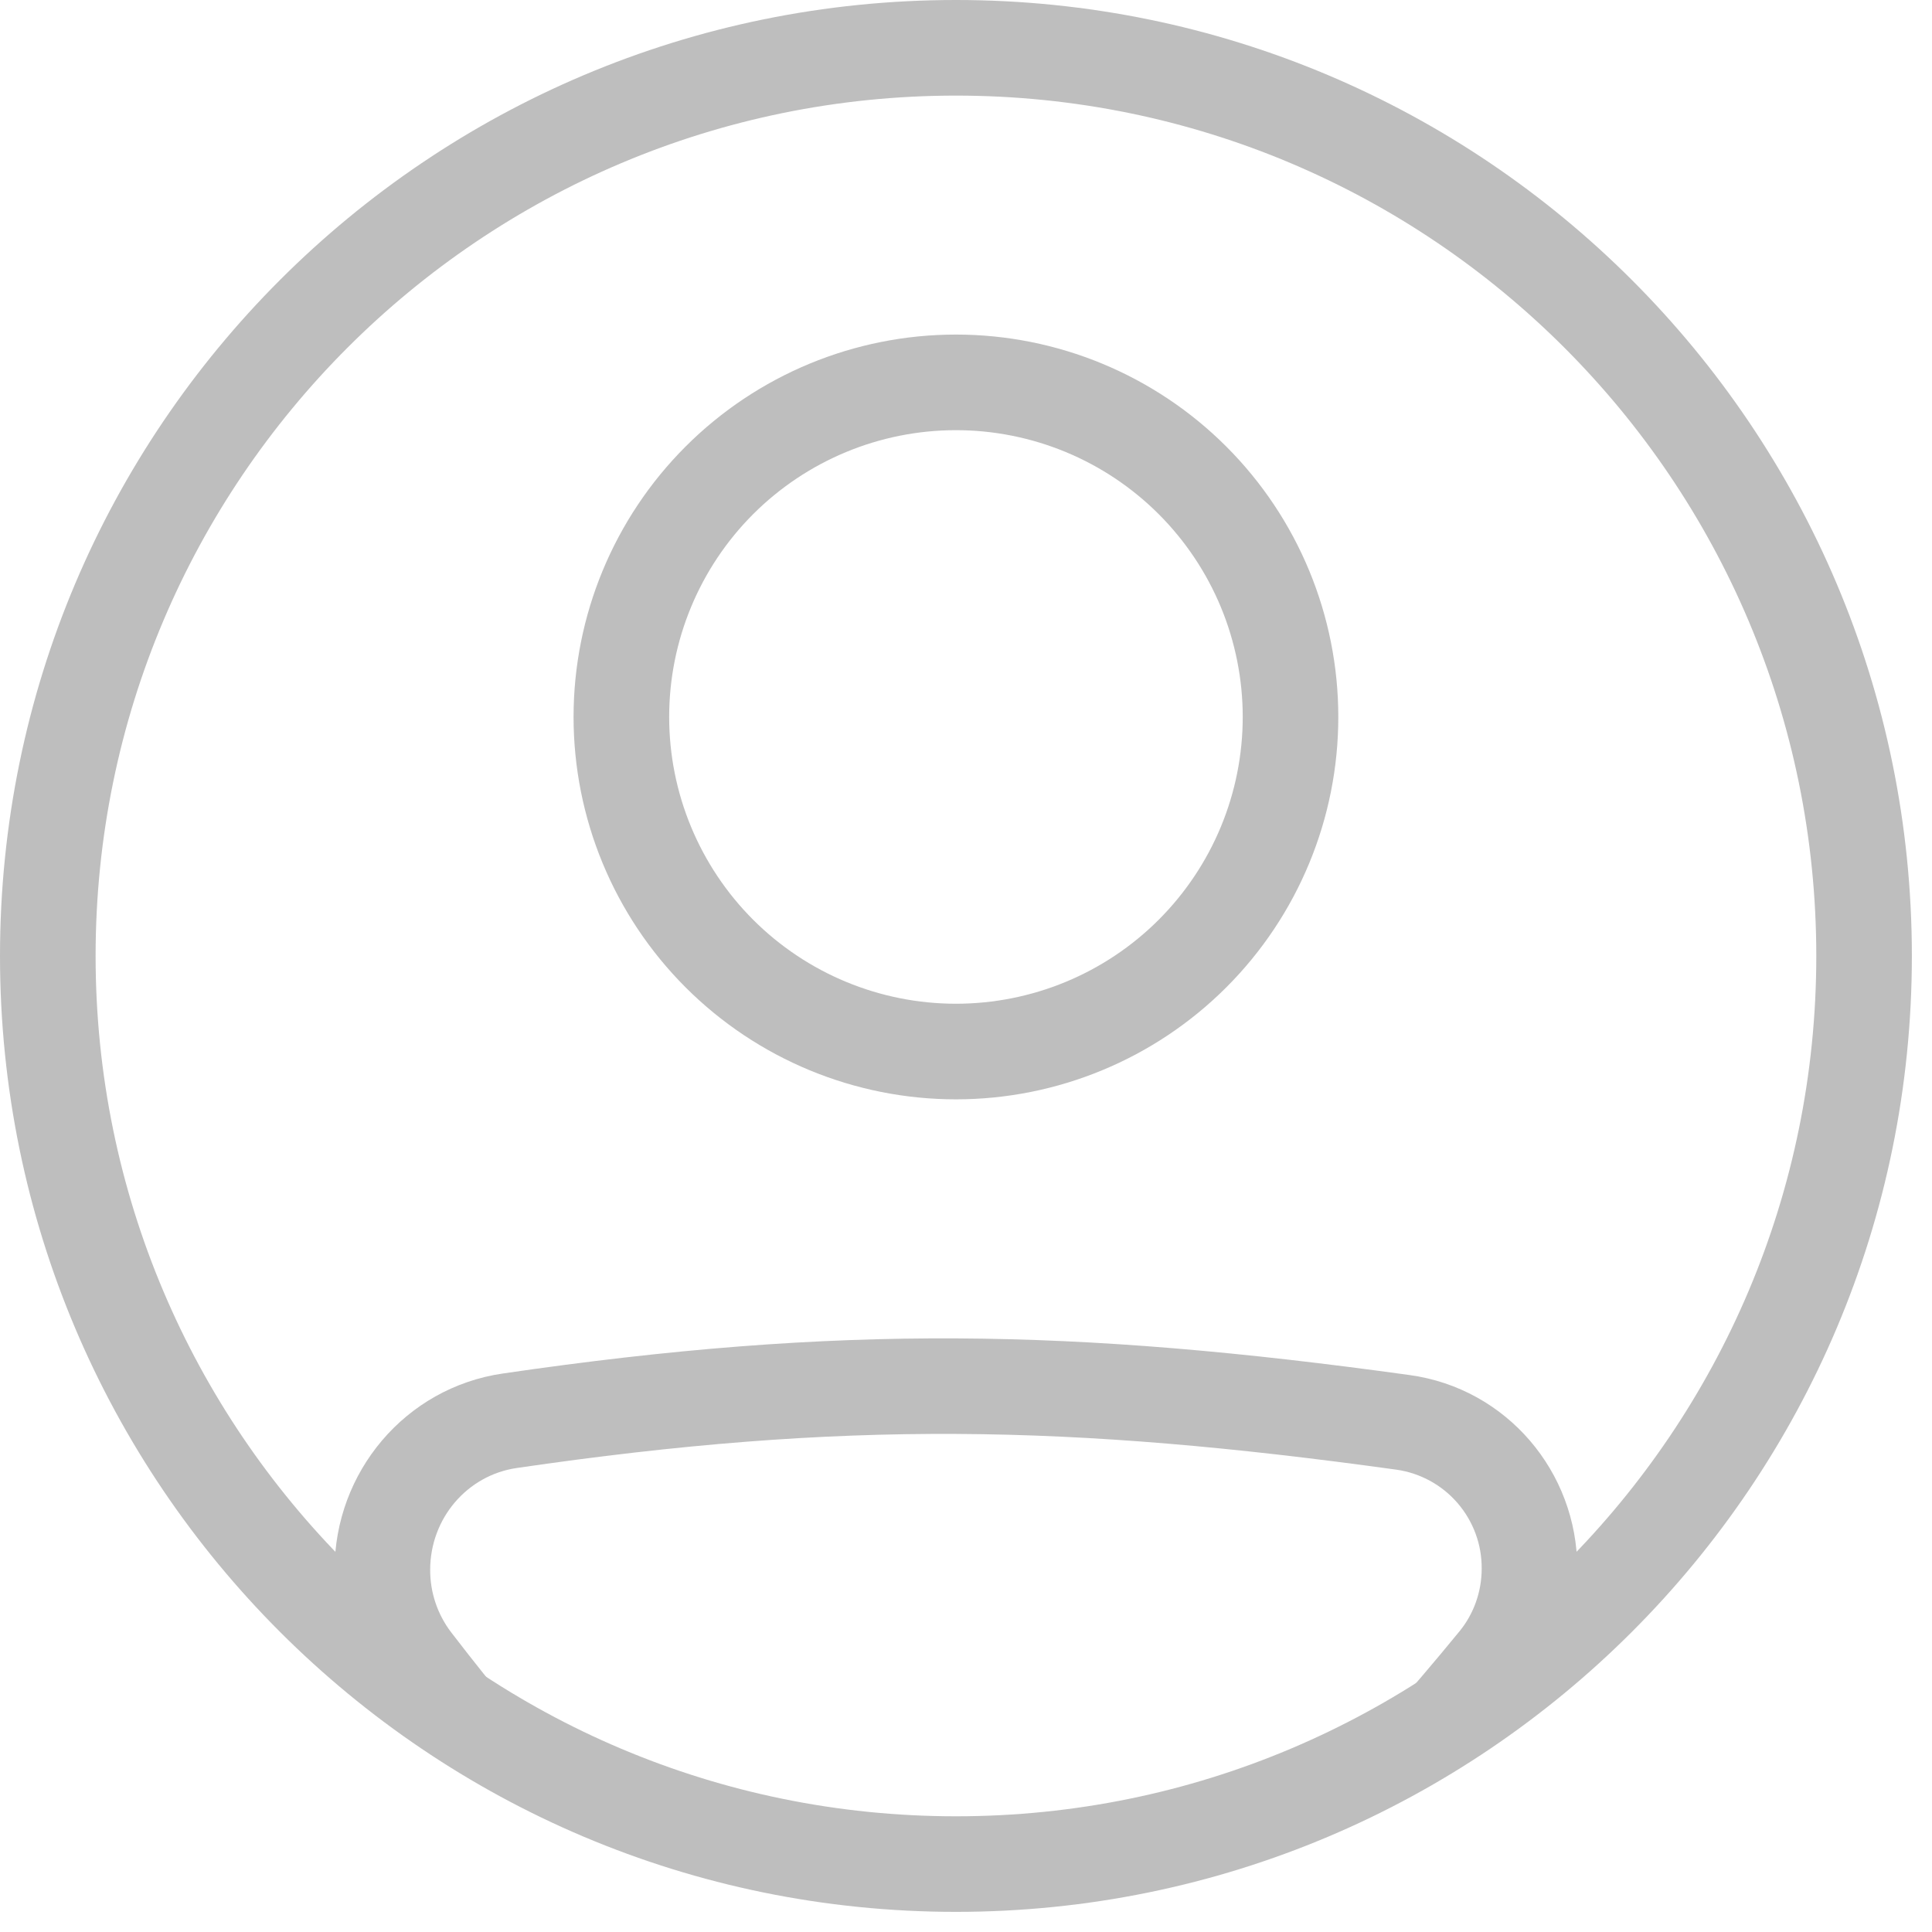 <svg width="64" height="64" viewBox="0 0 64 64" fill="none" xmlns="http://www.w3.org/2000/svg">
<path fill-rule="evenodd" clip-rule="evenodd" d="M17.114 48.63C27.952 47.047 35.414 47.183 46.267 48.686C47.053 48.8 47.771 49.194 48.288 49.796C48.806 50.399 49.089 51.168 49.083 51.962C49.083 52.722 48.822 53.46 48.35 54.036C47.528 55.041 46.685 56.029 45.823 57H50.005C50.268 56.687 50.532 56.367 50.8 56.042C51.739 54.89 52.251 53.45 52.25 51.963C52.25 48.757 49.91 45.994 46.7 45.551C35.592 44.014 27.827 43.866 16.657 45.499C13.414 45.972 11.083 48.778 11.083 52.006C11.083 53.439 11.55 54.856 12.435 56.004C12.697 56.343 12.955 56.675 13.211 57.002H17.292C16.489 56.041 15.707 55.065 14.945 54.072C14.492 53.478 14.248 52.752 14.25 52.005C14.25 50.299 15.476 48.87 17.114 48.63Z" fill="#BEBEBE"/>
<path fill-rule="evenodd" clip-rule="evenodd" d="M31.667 33.25C32.914 33.25 34.15 33.004 35.302 32.527C36.455 32.049 37.502 31.35 38.384 30.468C39.266 29.585 39.966 28.538 40.444 27.386C40.921 26.233 41.167 24.998 41.167 23.75C41.167 22.503 40.921 21.267 40.444 20.114C39.966 18.962 39.266 17.915 38.384 17.032C37.502 16.15 36.455 15.451 35.302 14.973C34.15 14.496 32.914 14.25 31.667 14.25C29.147 14.25 26.731 15.251 24.949 17.032C23.168 18.814 22.167 21.23 22.167 23.75C22.167 26.27 23.168 28.686 24.949 30.468C26.731 32.249 29.147 33.25 31.667 33.25ZM31.667 36.417C35.026 36.417 38.248 35.082 40.623 32.707C42.999 30.331 44.333 27.109 44.333 23.75C44.333 20.391 42.999 17.169 40.623 14.793C38.248 12.418 35.026 11.083 31.667 11.083C28.307 11.083 25.085 12.418 22.71 14.793C20.334 17.169 19 20.391 19 23.75C19 27.109 20.334 30.331 22.71 32.707C25.085 35.082 28.307 36.417 31.667 36.417Z" fill="#BEBEBE"/>
<path fill-rule="evenodd" clip-rule="evenodd" d="M31.667 60.167C47.407 60.167 60.167 47.407 60.167 31.667C60.167 15.927 47.407 3.167 31.667 3.167C15.927 3.167 3.167 15.927 3.167 31.667C3.167 47.407 15.927 60.167 31.667 60.167ZM31.667 63.333C49.156 63.333 63.333 49.156 63.333 31.667C63.333 14.177 49.156 0 31.667 0C14.177 0 0 14.177 0 31.667C0 49.156 14.177 63.333 31.667 63.333Z" fill="#BEBEBE"/>
</svg>
